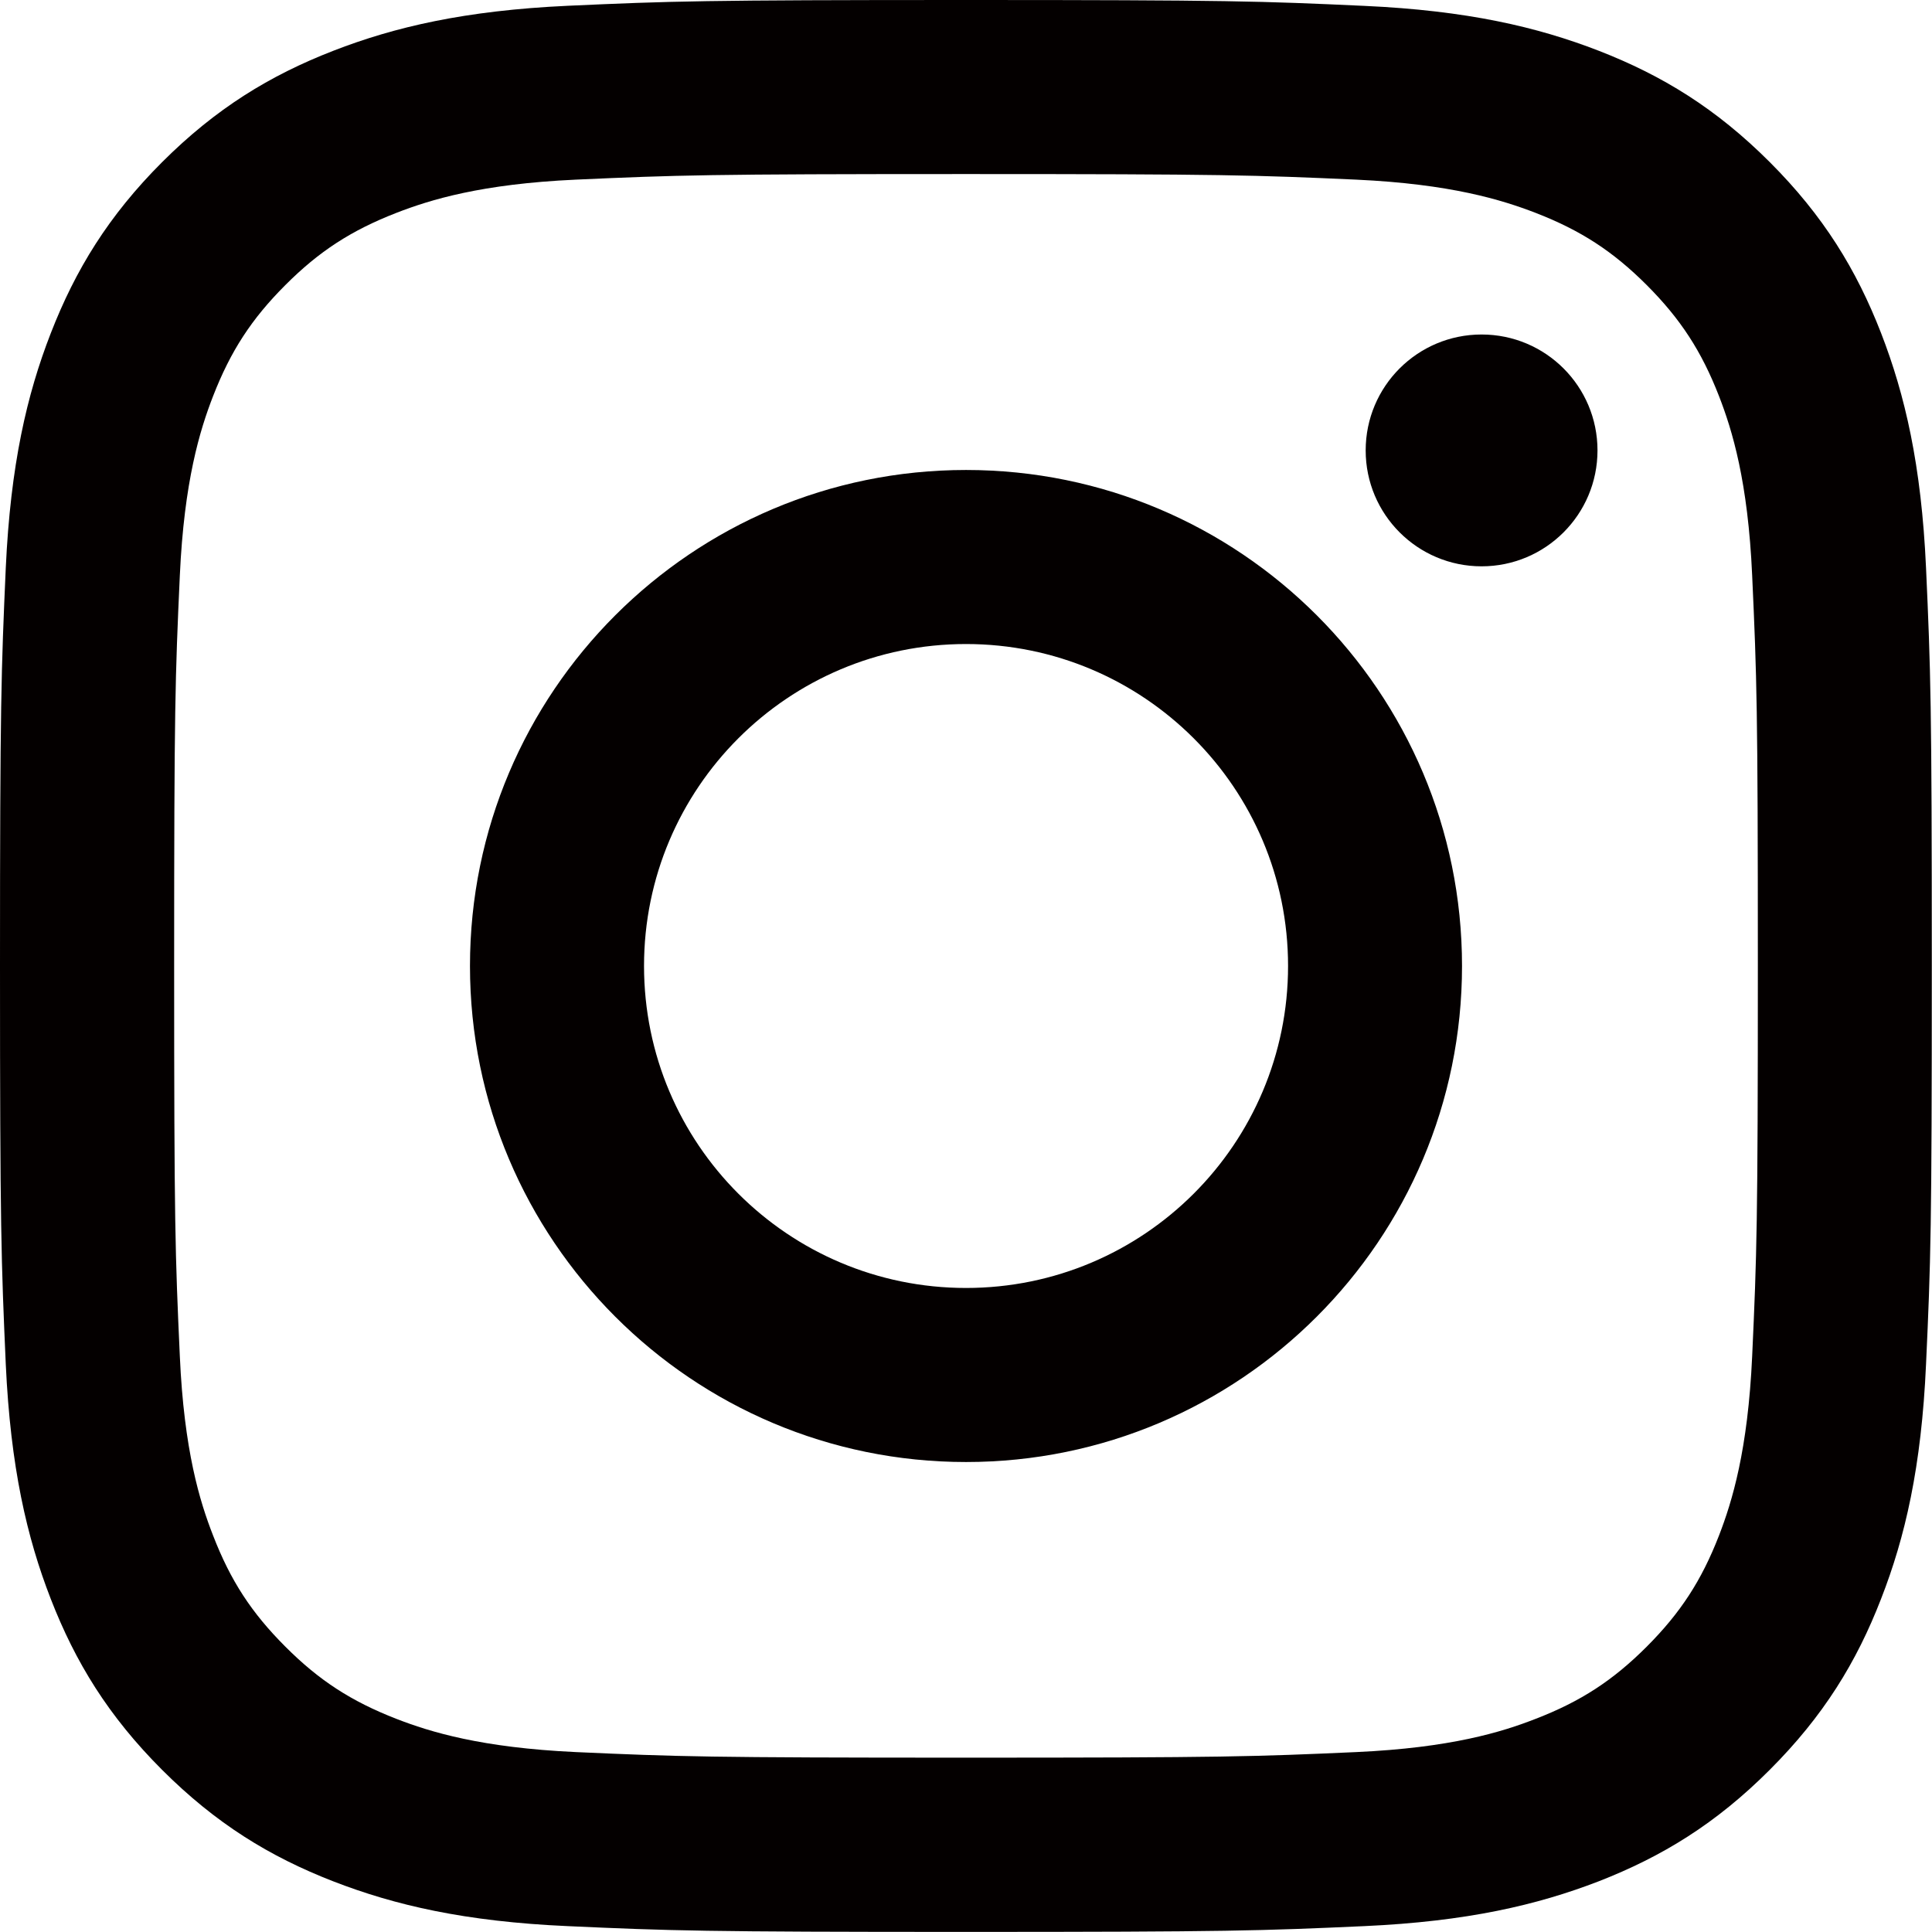 <?xml version="1.0" encoding="utf-8"?>
<!-- Generator: Adobe Illustrator 16.0.0, SVG Export Plug-In . SVG Version: 6.00 Build 0)  -->
<!DOCTYPE svg PUBLIC "-//W3C//DTD SVG 1.1//EN" "http://www.w3.org/Graphics/SVG/1.1/DTD/svg11.dtd">
<svg version="1.1" id="レイヤー_1" xmlns="http://www.w3.org/2000/svg" xmlns:xlink="http://www.w3.org/1999/xlink" x="0px"
	 y="0px" width="20.735px" height="20.734px" viewBox="0 0 20.735 20.734" enable-background="new 0 0 20.735 20.734"
	 xml:space="preserve">
<g>
	<defs>
		<path id="SVGID_1_" d="M10.368,1.868c2.768,0,3.096,0.011,4.189,0.06c1.011,0.047,1.56,0.216,1.925,0.357
			c0.484,0.188,0.829,0.412,1.192,0.775c0.362,0.363,0.587,0.708,0.775,1.191c0.142,0.365,0.311,0.915,0.356,1.926
			c0.05,1.094,0.061,1.422,0.061,4.189s-0.011,3.096-0.061,4.189c-0.046,1.011-0.215,1.56-0.356,1.925
			c-0.188,0.484-0.413,0.829-0.775,1.192c-0.363,0.363-0.708,0.588-1.192,0.775c-0.365,0.143-0.914,0.311-1.925,0.357
			c-1.094,0.049-1.422,0.06-4.189,0.06c-2.769,0-3.097-0.011-4.189-0.06c-1.012-0.047-1.561-0.215-1.926-0.357
			c-0.483-0.188-0.829-0.412-1.191-0.775c-0.363-0.363-0.588-0.708-0.775-1.192c-0.143-0.365-0.312-0.914-0.357-1.925
			c-0.05-1.094-0.061-1.422-0.061-4.189s0.011-3.096,0.061-4.189c0.046-1.011,0.215-1.561,0.357-1.926
			c0.188-0.483,0.412-0.828,0.775-1.191C3.424,2.697,3.77,2.473,4.253,2.285c0.365-0.142,0.914-0.311,1.926-0.357
			C7.271,1.879,7.6,1.868,10.368,1.868z M10.368,0C7.552,0,7.199,0.012,6.094,0.062C4.989,0.113,4.236,0.289,3.577,0.545
			C2.895,0.81,2.317,1.164,1.74,1.74C1.164,2.316,0.81,2.895,0.545,3.576C0.288,4.236,0.113,4.99,0.062,6.094
			C0.013,7.199,0,7.552,0,10.367c0,2.816,0.013,3.17,0.062,4.275c0.051,1.104,0.226,1.857,0.482,2.516
			c0.265,0.682,0.619,1.26,1.195,1.836c0.577,0.577,1.155,0.932,1.837,1.197c0.659,0.256,1.413,0.432,2.517,0.481
			c1.105,0.05,1.458,0.062,4.274,0.062c2.815,0,3.168-0.012,4.274-0.062c1.104-0.05,1.856-0.226,2.517-0.481
			c0.682-0.266,1.26-0.62,1.836-1.197c0.576-0.576,0.931-1.154,1.195-1.836c0.257-0.658,0.433-1.413,0.482-2.516
			c0.051-1.105,0.062-1.459,0.062-4.275c0-2.815-0.012-3.168-0.062-4.273c-0.05-1.104-0.226-1.857-0.482-2.518
			c-0.265-0.682-0.619-1.26-1.195-1.836S17.84,0.81,17.159,0.545c-0.66-0.256-1.414-0.432-2.517-0.482
			C13.536,0.012,13.184,0,10.368,0z M10.368,5.044c-2.94,0-5.324,2.384-5.324,5.323c0,2.94,2.384,5.324,5.324,5.324
			c2.939,0,5.323-2.384,5.323-5.324C15.691,7.428,13.308,5.044,10.368,5.044z M10.368,13.823c-1.909,0-3.456-1.547-3.456-3.456
			c0-1.908,1.547-3.455,3.456-3.455c1.908,0,3.456,1.547,3.456,3.455C13.824,12.276,12.276,13.823,10.368,13.823z M15.901,3.59
			c-0.688,0-1.244,0.557-1.244,1.244s0.557,1.244,1.244,1.244s1.244-0.557,1.244-1.244S16.589,3.59,15.901,3.59z"/>
	</defs>
	<use xlink:href="#SVGID_1_"  overflow="visible" fill="#040000"/>
	<clipPath id="SVGID_2_">
		<use xlink:href="#SVGID_1_"  overflow="visible"/>
	</clipPath>
</g>
</svg>
